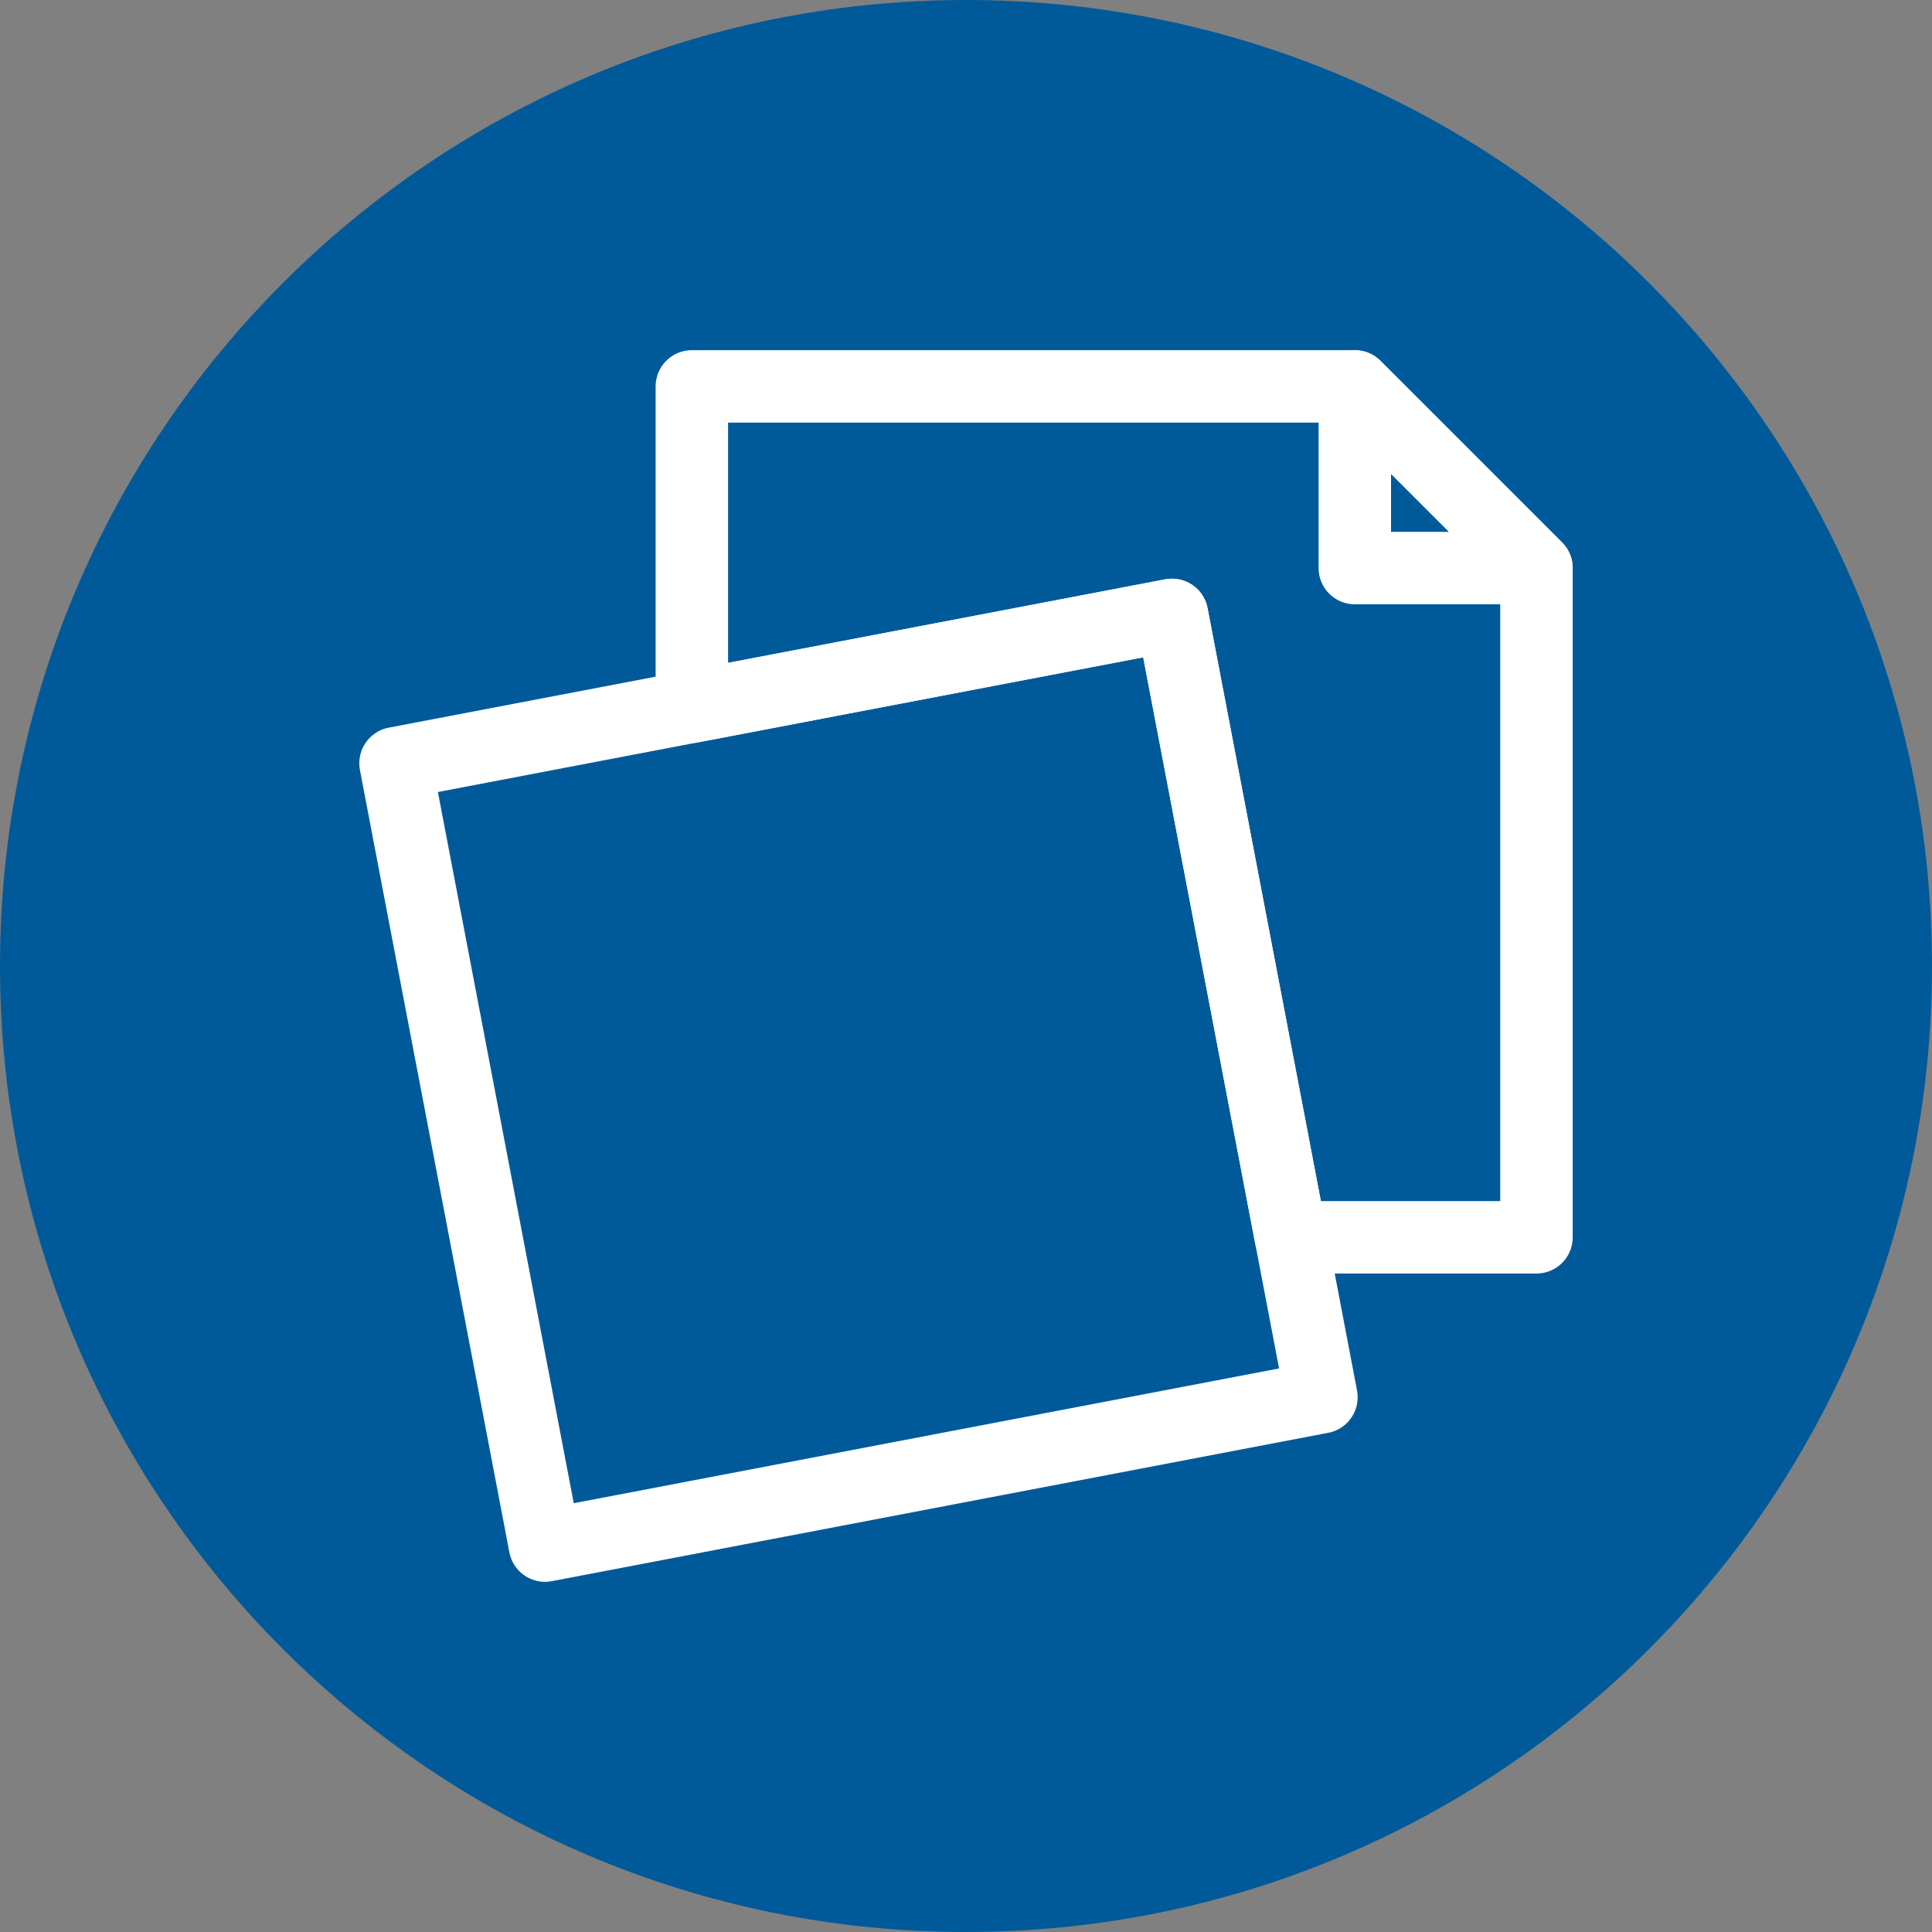 <?xml version="1.0" encoding="UTF-8"?>
<svg id="Ebene_2" xmlns="http://www.w3.org/2000/svg" width="40" height="40" viewBox="0 0 40 40">
  <rect x="0" y="0" width="40" height="40" fill="#808080" stroke="none"/>
  <g id="Ebene_1-2" data-name="Ebene_1">
    <g>
      <path d="M20,40c11.046,0,20-8.954,20-20S31.046,0,20,0,0,8.954,0,20s8.954,20,20,20" fill="#005a9a"/>
      <g id="g2244">
        <g id="g2246">
          <g id="g2248">
            <g id="g2254">
              <path id="path2256" d="M28.05,8v3.761h3.761l-3.761-3.761Z" fill="none" stroke="#fff" stroke-linecap="round" stroke-linejoin="round" stroke-width="1.5"/>
            </g>
            <g id="g2258">
              <path id="path2260" d="M8.189,15.803l3.094,16.197,16.076-3.072-.964-5.051-2.13-11.146-11.197,2.139-4.879.932Z" fill="none" stroke="#fff" stroke-linecap="round" stroke-linejoin="round" stroke-width="1.5"/>
            </g>
            <g id="g2262">
              <path id="path2264" d="M14.325,8h13.725l3.761,3.761v13.856h-5.085l-.332-1.739-2.13-11.146-9.94,1.899v-6.631Z" fill="none" stroke="#fff" stroke-linecap="round" stroke-linejoin="round" stroke-width="1.5"/>
            </g>
          </g>
        </g>
      </g>
    </g>
  </g>
</svg>